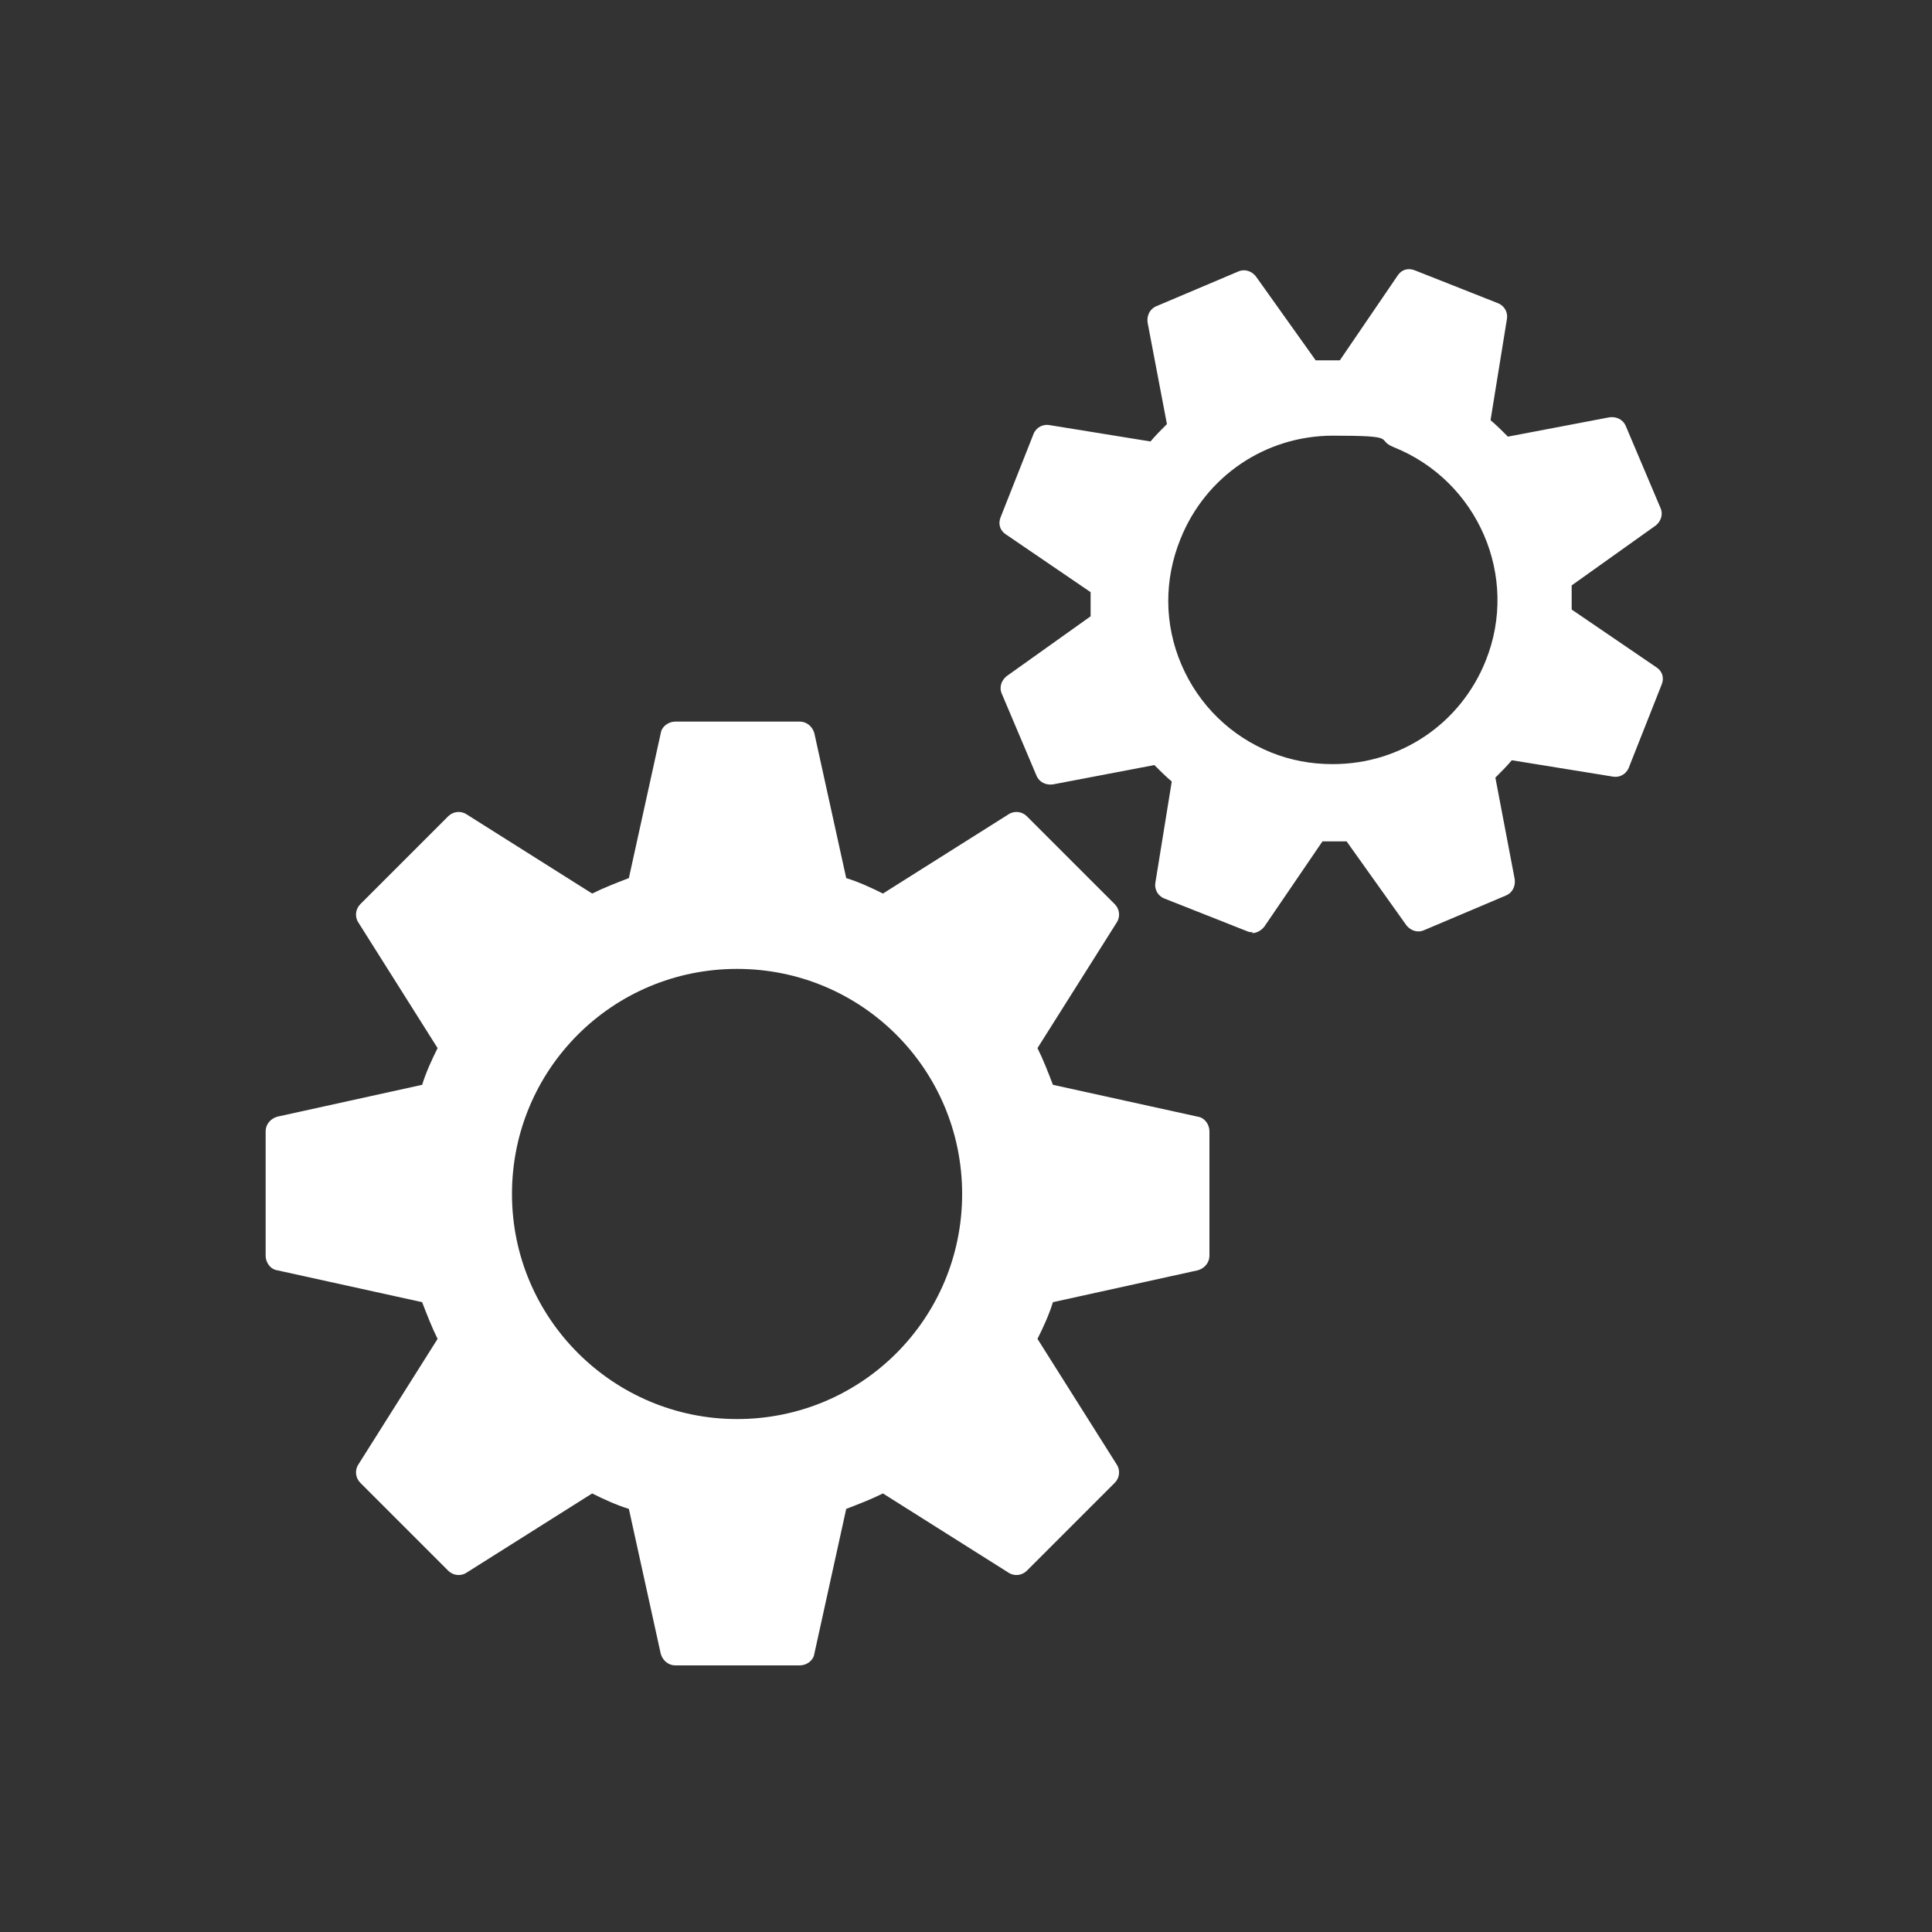 <?xml version="1.0" encoding="UTF-8"?>
<svg xmlns="http://www.w3.org/2000/svg" version="1.1" viewBox="0 0 200 200">
  <rect x="0" y="0" width="200" height="200" fill="#333333" stroke="none"/>
  <defs>
    <style>
      .cls-1 {
        fill: #fff;
        fill-rule: evenodd;
      }
    </style>
  </defs>
  <!-- Generator: Adobe Illustrator 28.7.2, SVG Export Plug-In . SVG Version: 1.2.0 Build 154)  -->
  <g>
    <g id="Layer_1">
      <g id="_467725264">
        <g>
          <path id="_467725384" class="cls-1" d="M129.7,96.5c-.2,0-.4,0-.6-.1l-8.6-3.4c-.7-.3-1-1-.9-1.6l1.7-10.5c-.6-.5-1.2-1.1-1.8-1.7l-10.5,2c-.7.1-1.4-.2-1.7-.9l-3.6-8.5c-.3-.7,0-1.4.5-1.8l8.7-6.2c0-.8,0-1.6,0-2.5l-8.8-6c-.6-.4-.8-1.1-.5-1.8l3.4-8.6c.3-.7,1-1,1.6-.9l10.5,1.7c.5-.6,1.1-1.2,1.7-1.8l-2-10.5c-.1-.7.2-1.4.9-1.7l8.5-3.6c.7-.3,1.4,0,1.8.5l6.2,8.7c.8,0,1.6,0,2.5,0l6-8.8c.4-.6,1.1-.8,1.8-.5l8.6,3.4c.7.3,1,1,.9,1.6l-1.7,10.5c.6.5,1.2,1.1,1.8,1.7l10.5-2c.7-.1,1.4.2,1.7.9l3.6,8.5c.3.7,0,1.4-.5,1.8l-8.7,6.2c0,.8,0,1.6,0,2.5l8.8,6c.6.4.8,1.1.5,1.8l-3.4,8.6c-.3.7-1,1-1.6.9l-10.5-1.7c-.5.6-1.1,1.2-1.7,1.8l2,10.5c.1.7-.2,1.4-.9,1.7l-8.5,3.6c-.7.3-1.4,0-1.8-.5l-6.2-8.7c-.8,0-1.6,0-2.5,0l-6,8.8c-.3.4-.8.7-1.3.7ZM137.9,79.1h0c-2.2,0-4.3-.4-6.3-1.2-4.2-1.7-7.5-4.9-9.3-9.1-1.8-4.2-1.8-8.8-.1-13,2.6-6.5,8.8-10.7,15.8-10.7s4.3.4,6.3,1.2c8.7,3.5,13,13.4,9.5,22.1-2.6,6.5-8.8,10.7-15.8,10.7h0Z"/>
          <path id="_467725288" class="cls-1" d="M82.8,172.4h-12.9c-.7,0-1.3-.5-1.5-1.2l-3.3-15c-1.3-.4-2.6-1-3.8-1.6l-13,8.2c-.6.4-1.4.3-1.9-.2l-9.1-9.1c-.5-.5-.6-1.3-.2-1.9l8.2-13c-.6-1.2-1.1-2.5-1.6-3.8l-15-3.3c-.7-.1-1.2-.8-1.2-1.5v-12.9c0-.7.5-1.3,1.2-1.5l15-3.3c.4-1.3,1-2.6,1.6-3.8l-8.2-13c-.4-.6-.3-1.4.2-1.9l9.1-9.1c.5-.5,1.3-.6,1.9-.2l13,8.2c1.2-.6,2.5-1.1,3.8-1.6l3.3-15c.1-.7.8-1.2,1.5-1.2h12.9c.7,0,1.3.5,1.5,1.2l3.3,15c1.3.4,2.6,1,3.8,1.6l13-8.2c.6-.4,1.4-.3,1.9.2l9.1,9.1c.5.5.6,1.3.2,1.9l-8.2,13c.6,1.2,1.1,2.5,1.6,3.8l15,3.3c.7.1,1.2.8,1.2,1.5v12.9c0,.7-.5,1.3-1.2,1.5l-15,3.3c-.4,1.3-1,2.6-1.6,3.8l8.2,13c.4.6.3,1.4-.2,1.9l-9.1,9.1c-.5.5-1.3.6-1.9.2l-13-8.2c-1.2.6-2.5,1.1-3.8,1.6l-3.3,15c-.1.7-.8,1.2-1.5,1.2h0ZM76.3,146.9c-12.8,0-23.3-10.4-23.3-23.3s10.4-23.3,23.3-23.3,23.3,10.4,23.3,23.3-10.4,23.3-23.3,23.3Z"/>
        </g>
      </g>
    </g>
  </g>
</svg>